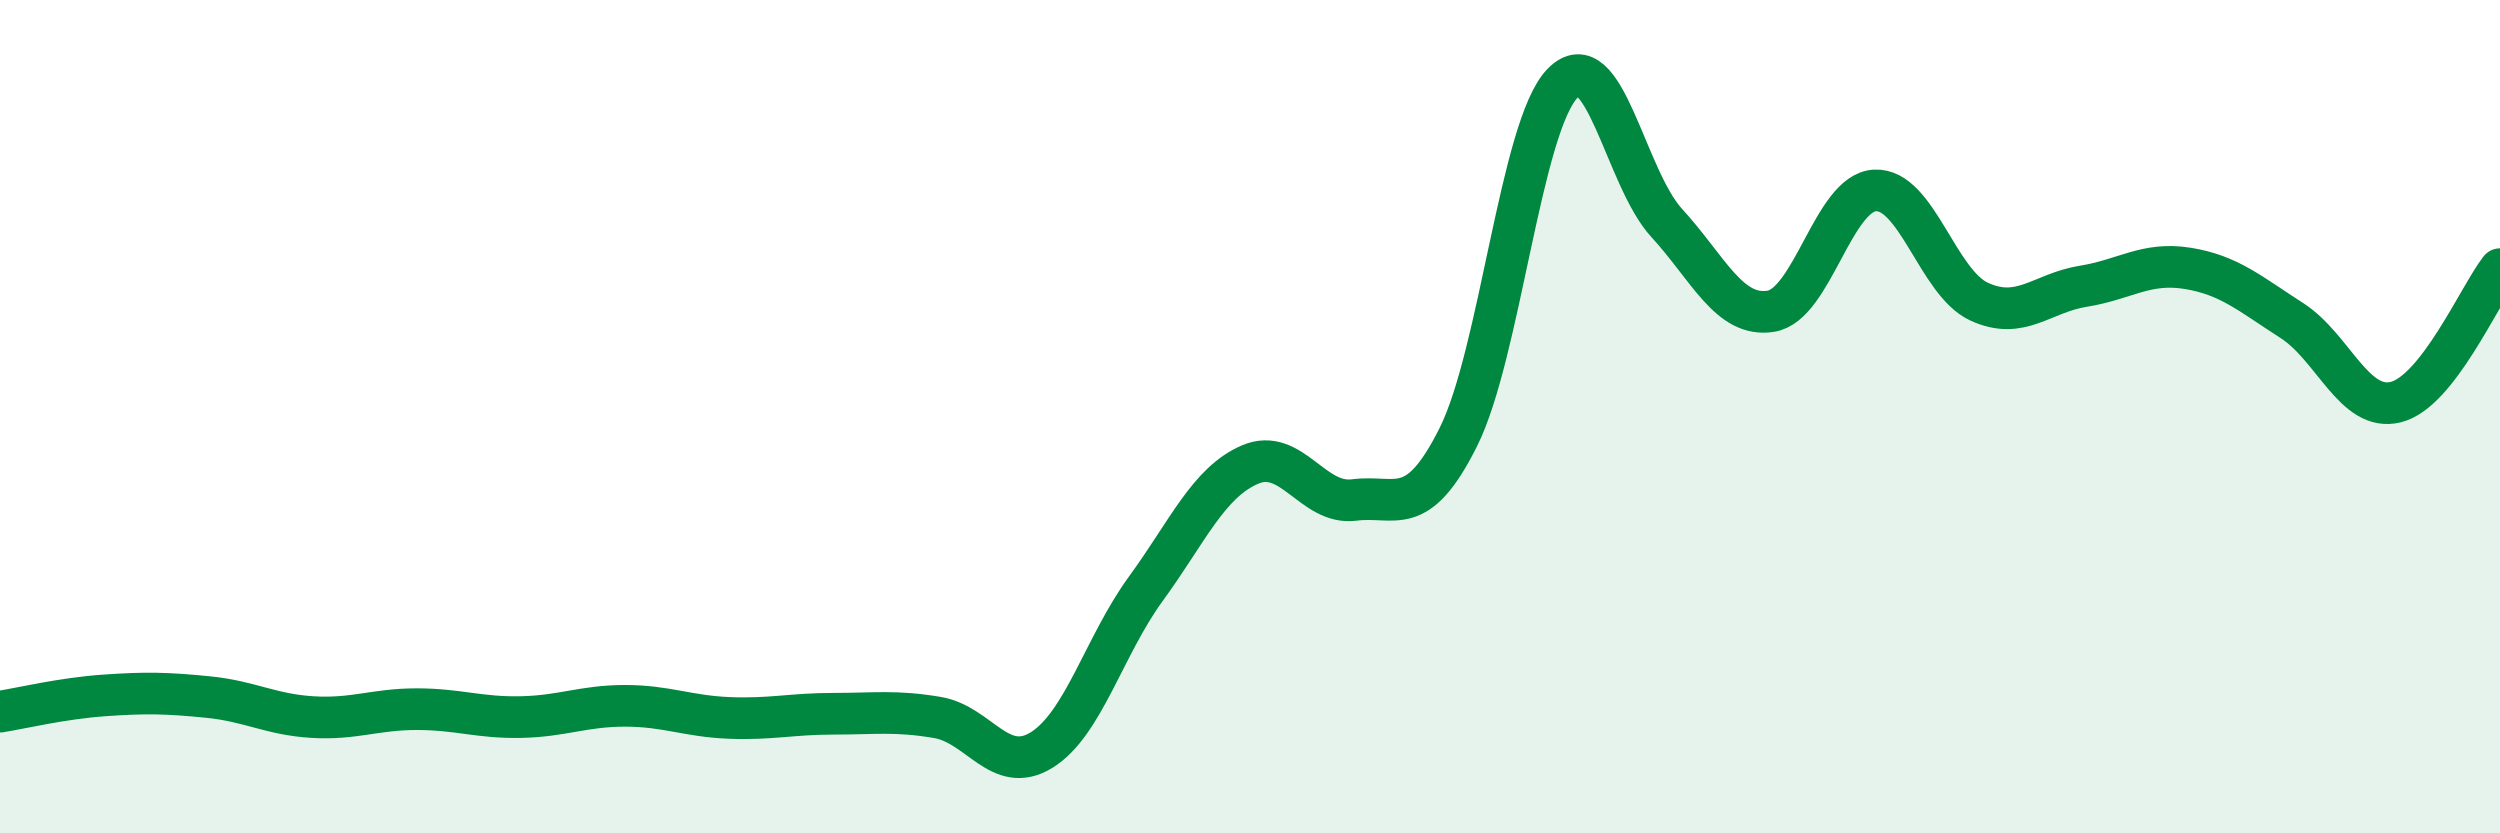 
    <svg width="60" height="20" viewBox="0 0 60 20" xmlns="http://www.w3.org/2000/svg">
      <path
        d="M 0,17.08 C 0.5,17 1.5,16.76 2.5,16.69 C 3.5,16.62 4,16.63 5,16.73 C 6,16.83 6.5,17.15 7.5,17.21 C 8.5,17.27 9,17.02 10,17.02 C 11,17.02 11.5,17.23 12.5,17.21 C 13.5,17.19 14,16.94 15,16.94 C 16,16.94 16.5,17.19 17.5,17.23 C 18.5,17.27 19,17.13 20,17.13 C 21,17.13 21.5,17.05 22.5,17.22 C 23.5,17.39 24,18.62 25,18 C 26,17.38 26.5,15.5 27.5,14.13 C 28.5,12.76 29,11.58 30,11.15 C 31,10.72 31.5,12.13 32.5,12 C 33.5,11.87 34,12.49 35,10.49 C 36,8.49 36.5,3.03 37.5,2 C 38.5,0.97 39,4.26 40,5.35 C 41,6.44 41.5,7.63 42.5,7.47 C 43.5,7.31 44,4.62 45,4.57 C 46,4.52 46.5,6.78 47.5,7.24 C 48.5,7.7 49,7.03 50,6.87 C 51,6.71 51.5,6.28 52.5,6.44 C 53.5,6.6 54,7.05 55,7.69 C 56,8.33 56.5,9.9 57.5,9.65 C 58.5,9.4 59.5,7.1 60,6.46L60 20L0 20Z"
        fill="#008740"
        opacity="0.1"
        stroke-linecap="round"
        stroke-linejoin="round"
      />
      <path
        d="M 0,17.08 C 0.5,17 1.5,16.76 2.5,16.69 C 3.5,16.62 4,16.63 5,16.73 C 6,16.83 6.5,17.15 7.5,17.21 C 8.5,17.27 9,17.02 10,17.02 C 11,17.02 11.5,17.23 12.5,17.21 C 13.5,17.19 14,16.94 15,16.94 C 16,16.94 16.5,17.19 17.5,17.23 C 18.5,17.27 19,17.13 20,17.13 C 21,17.13 21.5,17.05 22.5,17.22 C 23.5,17.39 24,18.62 25,18 C 26,17.38 26.5,15.5 27.5,14.13 C 28.5,12.76 29,11.58 30,11.15 C 31,10.72 31.5,12.13 32.5,12 C 33.5,11.87 34,12.49 35,10.49 C 36,8.49 36.5,3.03 37.5,2 C 38.5,0.97 39,4.26 40,5.35 C 41,6.44 41.5,7.63 42.5,7.47 C 43.5,7.31 44,4.62 45,4.57 C 46,4.52 46.5,6.78 47.5,7.24 C 48.5,7.7 49,7.03 50,6.87 C 51,6.71 51.5,6.28 52.5,6.44 C 53.5,6.6 54,7.05 55,7.69 C 56,8.33 56.5,9.9 57.5,9.65 C 58.5,9.4 59.5,7.1 60,6.46"
        stroke="#008740"
        stroke-width="1"
        fill="none"
        stroke-linecap="round"
        stroke-linejoin="round"
      />
    </svg>
  